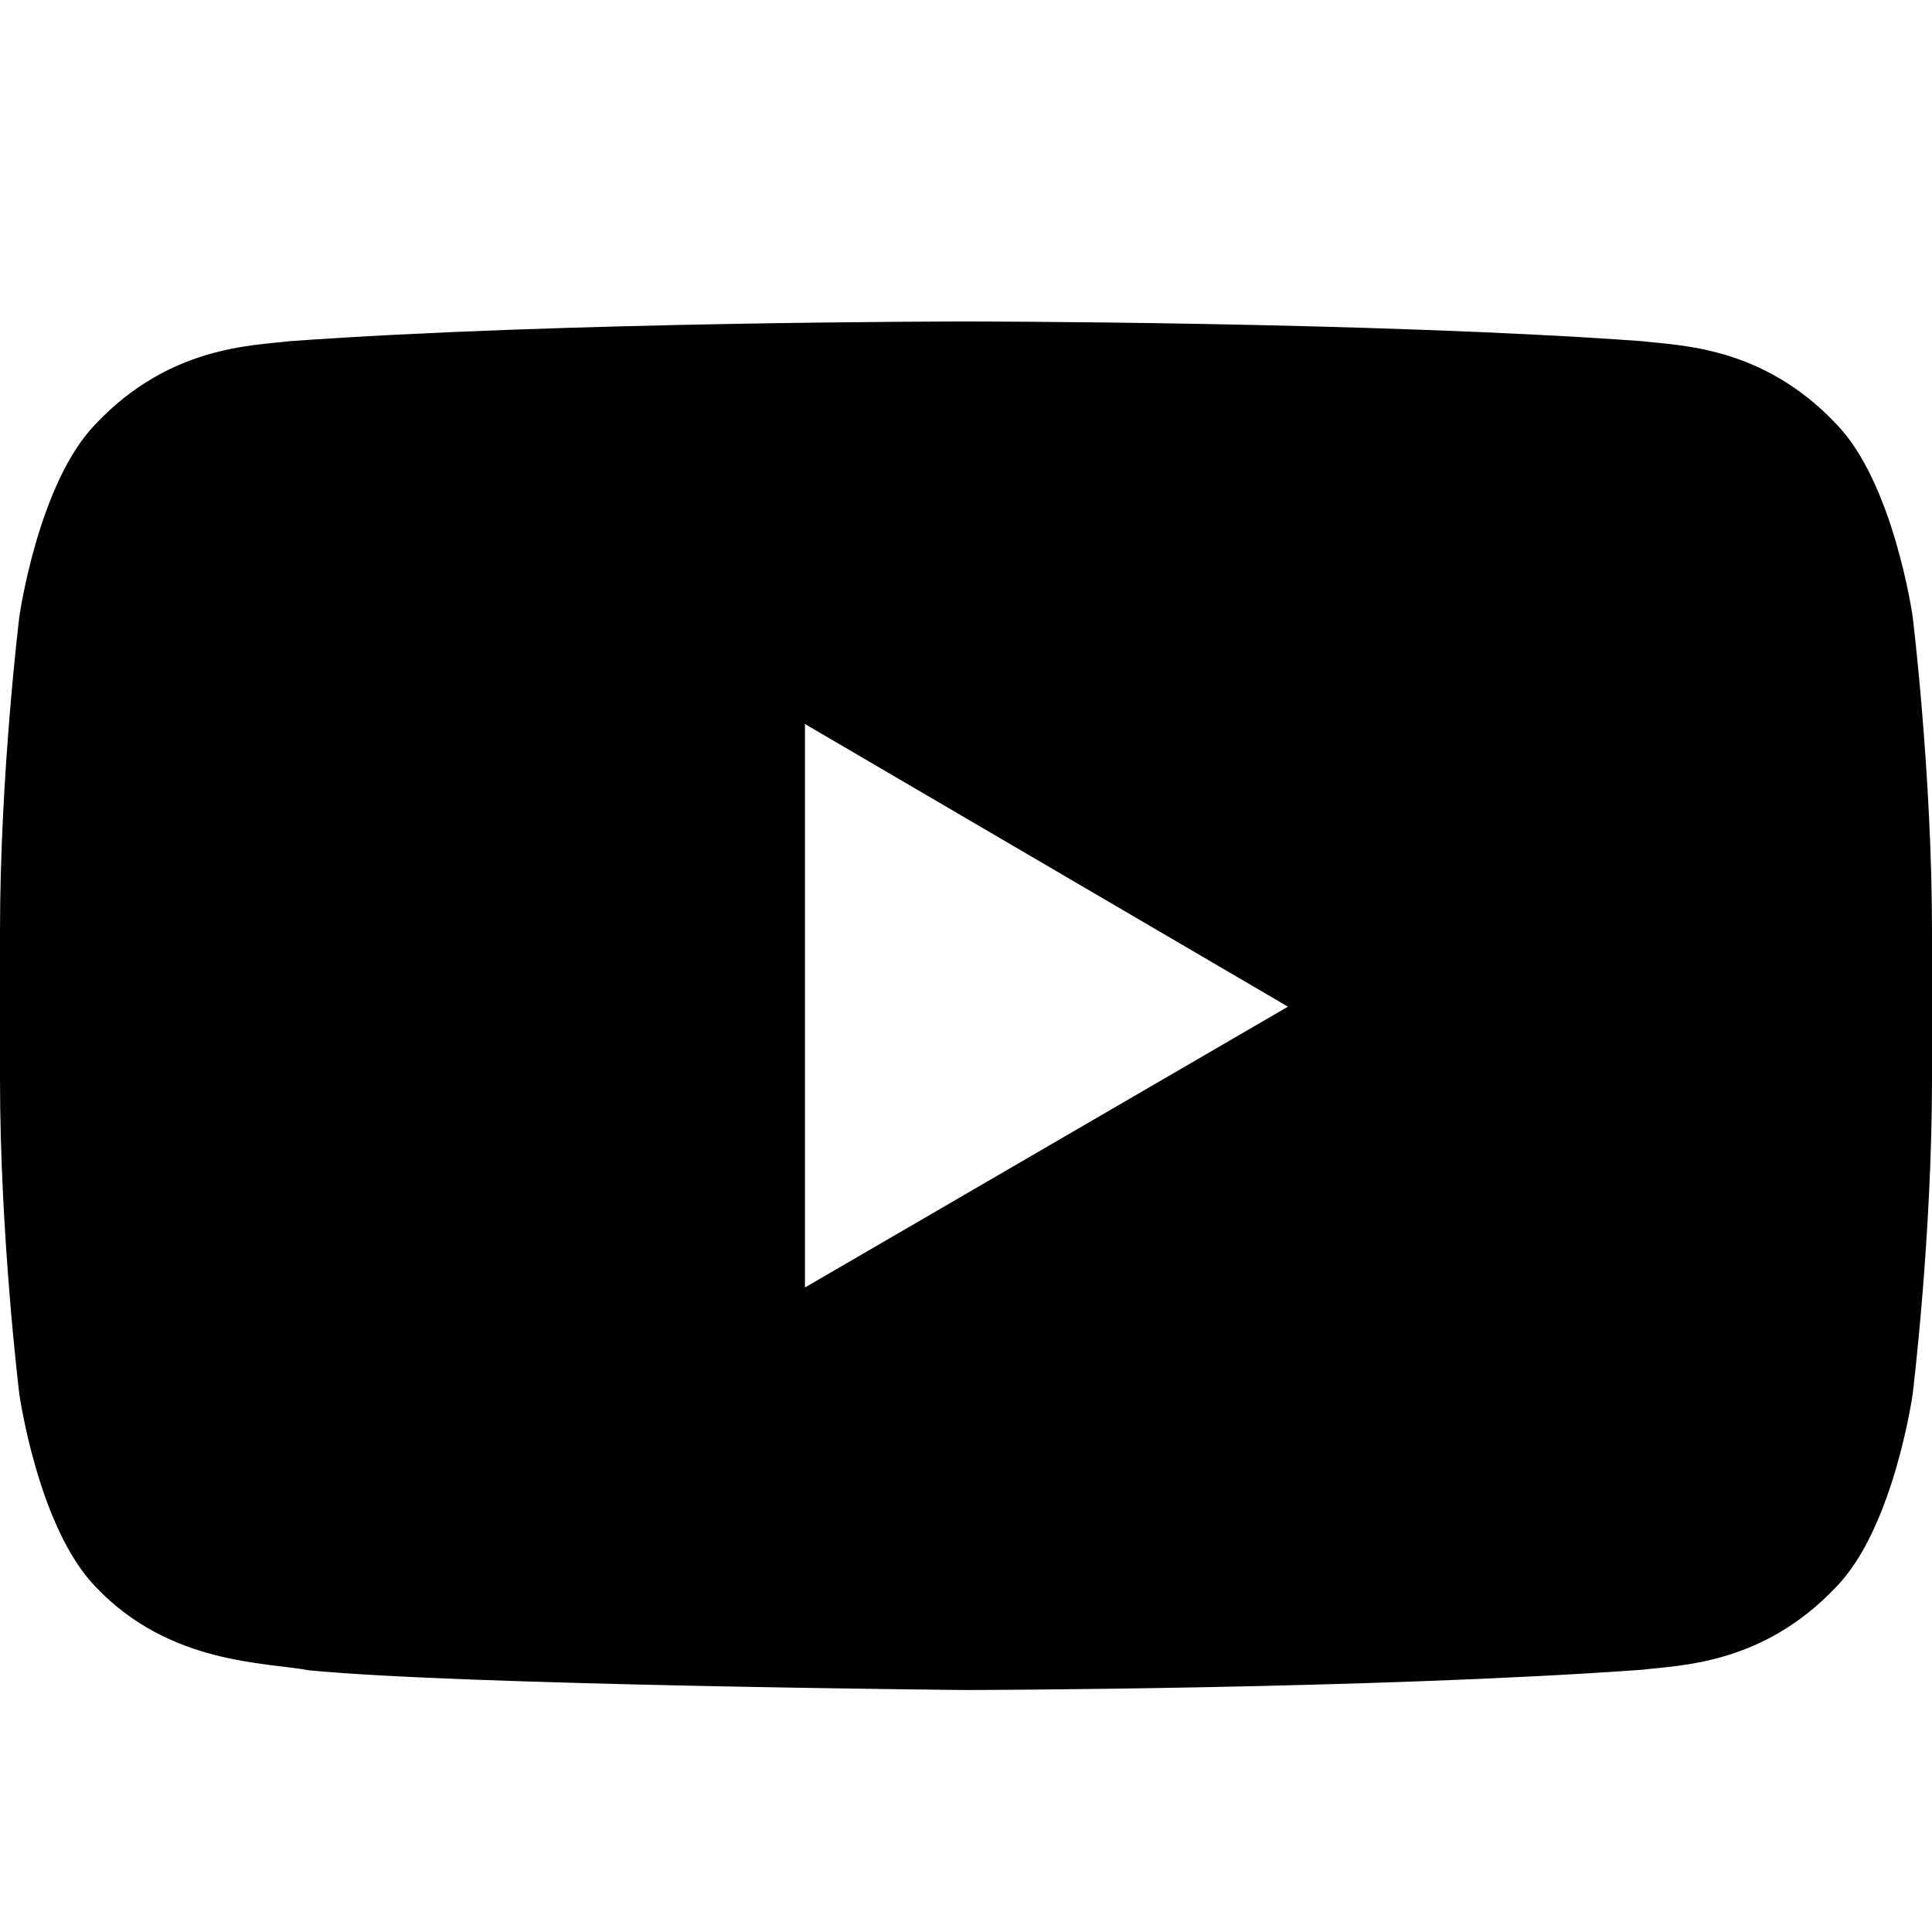 <svg width="20" height="20" viewBox="0 0 20 20" fill="none" xmlns="http://www.w3.org/2000/svg">
<path d="M8.333 13.328V7.495L13.333 10.421L8.333 13.328ZM19.8 6.384C19.8 6.384 19.604 4.996 19.005 4.385C18.244 3.582 17.392 3.579 17.001 3.532C14.203 3.328 10.004 3.328 10.004 3.328H9.996C9.996 3.328 5.798 3.328 2.999 3.532C2.607 3.579 1.756 3.582 0.994 4.385C0.395 4.996 0.2 6.385 0.2 6.385C0.2 6.385 0 8.013 0 9.642V11.171C0 12.802 0.2 14.431 0.2 14.431C0.2 14.431 0.395 15.819 0.994 16.431C1.756 17.233 2.755 17.207 3.2 17.291C4.8 17.447 10 17.495 10 17.495C10 17.495 14.203 17.488 17.001 17.285C17.392 17.237 18.244 17.234 19.005 16.431C19.605 15.82 19.8 14.431 19.8 14.431C19.8 14.431 20 12.802 20 11.172V9.644C20 8.014 19.8 6.384 19.8 6.384Z" fill="#DC472E" style="fill:#DC472E;fill:color(display-p3 0.863 0.278 0.18);fill-opacity:1;"/>
</svg>
